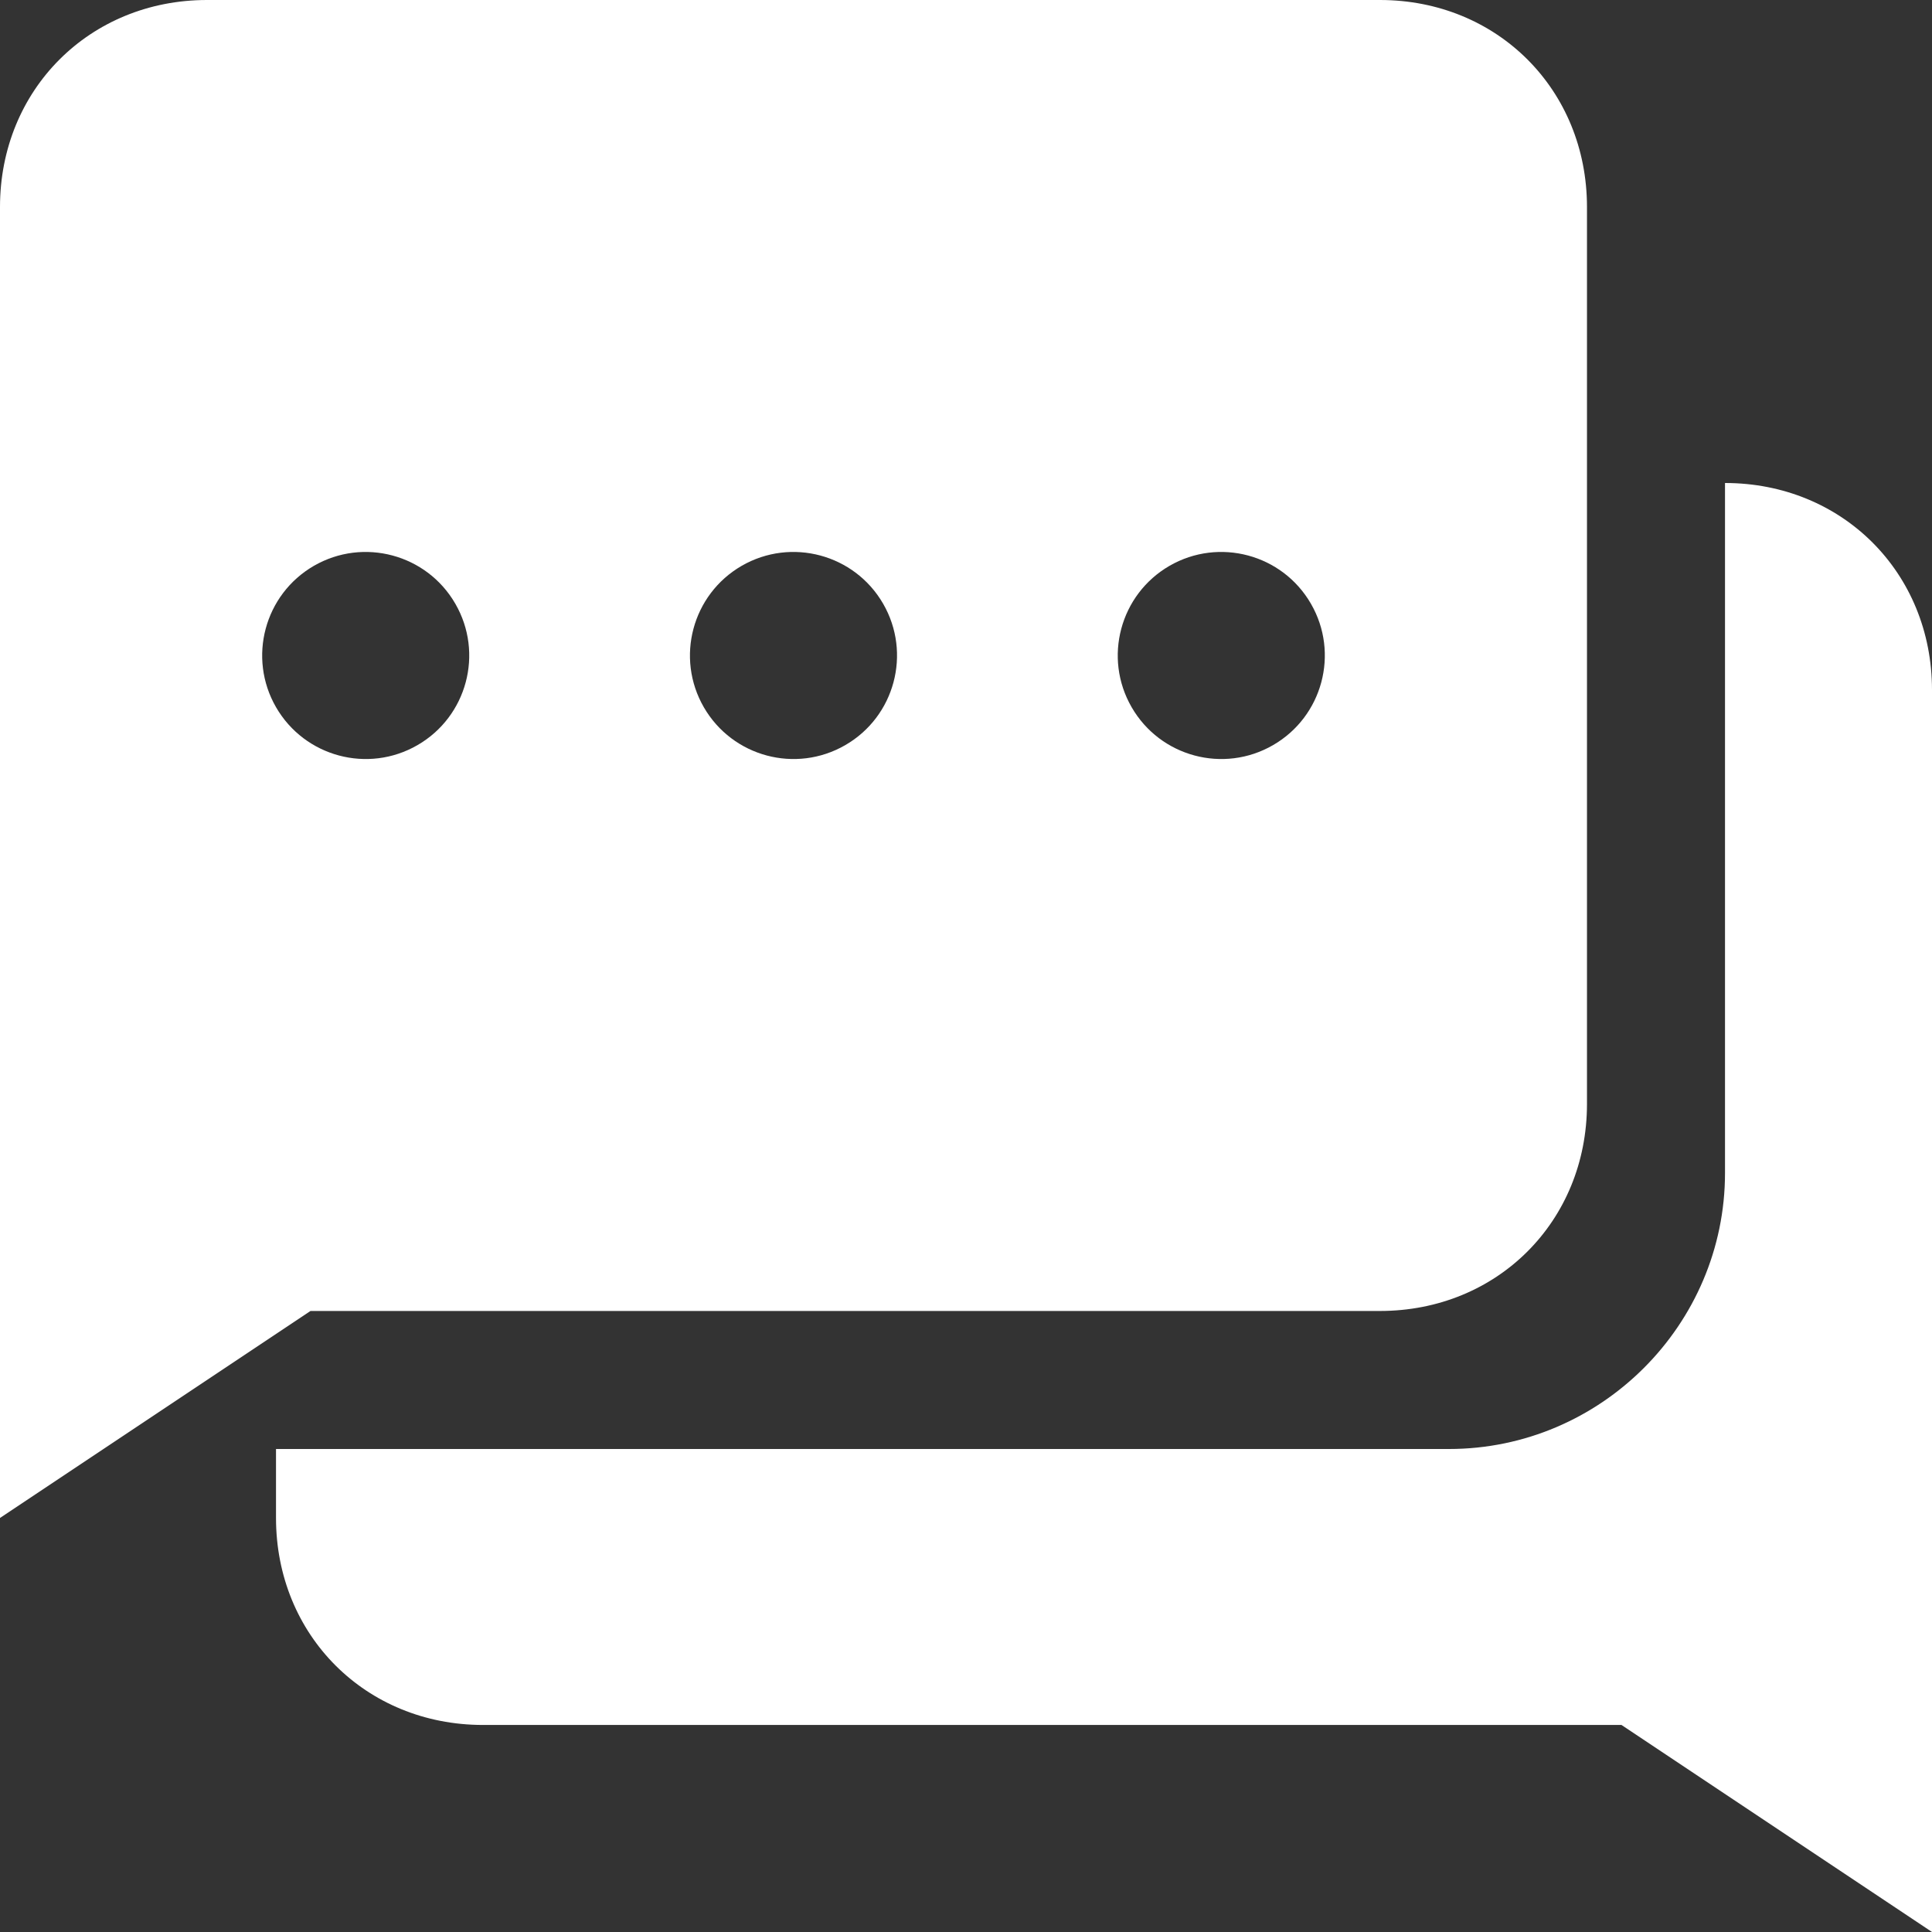<svg 
 xmlns="http://www.w3.org/2000/svg"
 xmlns:xlink="http://www.w3.org/1999/xlink"
 width="43px" height="43px">
<rect width="100%" height="100%" fill="#333333" stroke="none"/>
<path fill-rule="evenodd"  fill="rgb(255, 255, 255)"
 d="M38.393,10.750 C41.004,10.750 43.000,12.746 43.000,15.357 L43.000,43.000 L36.089,38.392 L10.750,38.392 C8.139,38.392 6.143,36.396 6.143,33.785 L6.143,32.250 L32.250,32.250 C35.629,32.250 38.393,29.485 38.393,26.107 L38.393,10.750 ZM30.714,-0.000 C33.325,-0.000 35.321,1.996 35.321,4.607 L35.321,24.571 C35.321,27.182 33.325,29.178 30.714,29.178 L6.911,29.178 L-0.000,33.785 L-0.000,4.607 C-0.000,1.996 1.996,-0.000 4.607,-0.000 L30.714,-0.000 ZM6.987,12.593 C5.885,13.230 5.508,14.639 6.144,15.741 C6.781,16.843 8.190,17.221 9.292,16.584 C10.394,15.948 10.771,14.539 10.134,13.437 C9.498,12.335 8.089,11.958 6.987,12.593 L6.987,12.593 ZM16.508,12.593 C15.406,13.230 15.029,14.639 15.665,15.741 C16.302,16.843 17.711,17.221 18.813,16.584 C19.915,15.948 20.292,14.539 19.656,13.437 C19.019,12.335 17.610,11.958 16.508,12.593 ZM26.030,12.593 C24.928,13.230 24.550,14.639 25.187,15.741 C25.823,16.843 27.233,17.221 28.334,16.584 L28.334,16.584 C29.436,15.948 29.814,14.539 29.177,13.437 C28.541,12.335 27.132,11.958 26.030,12.593 Z"/>
</svg>
